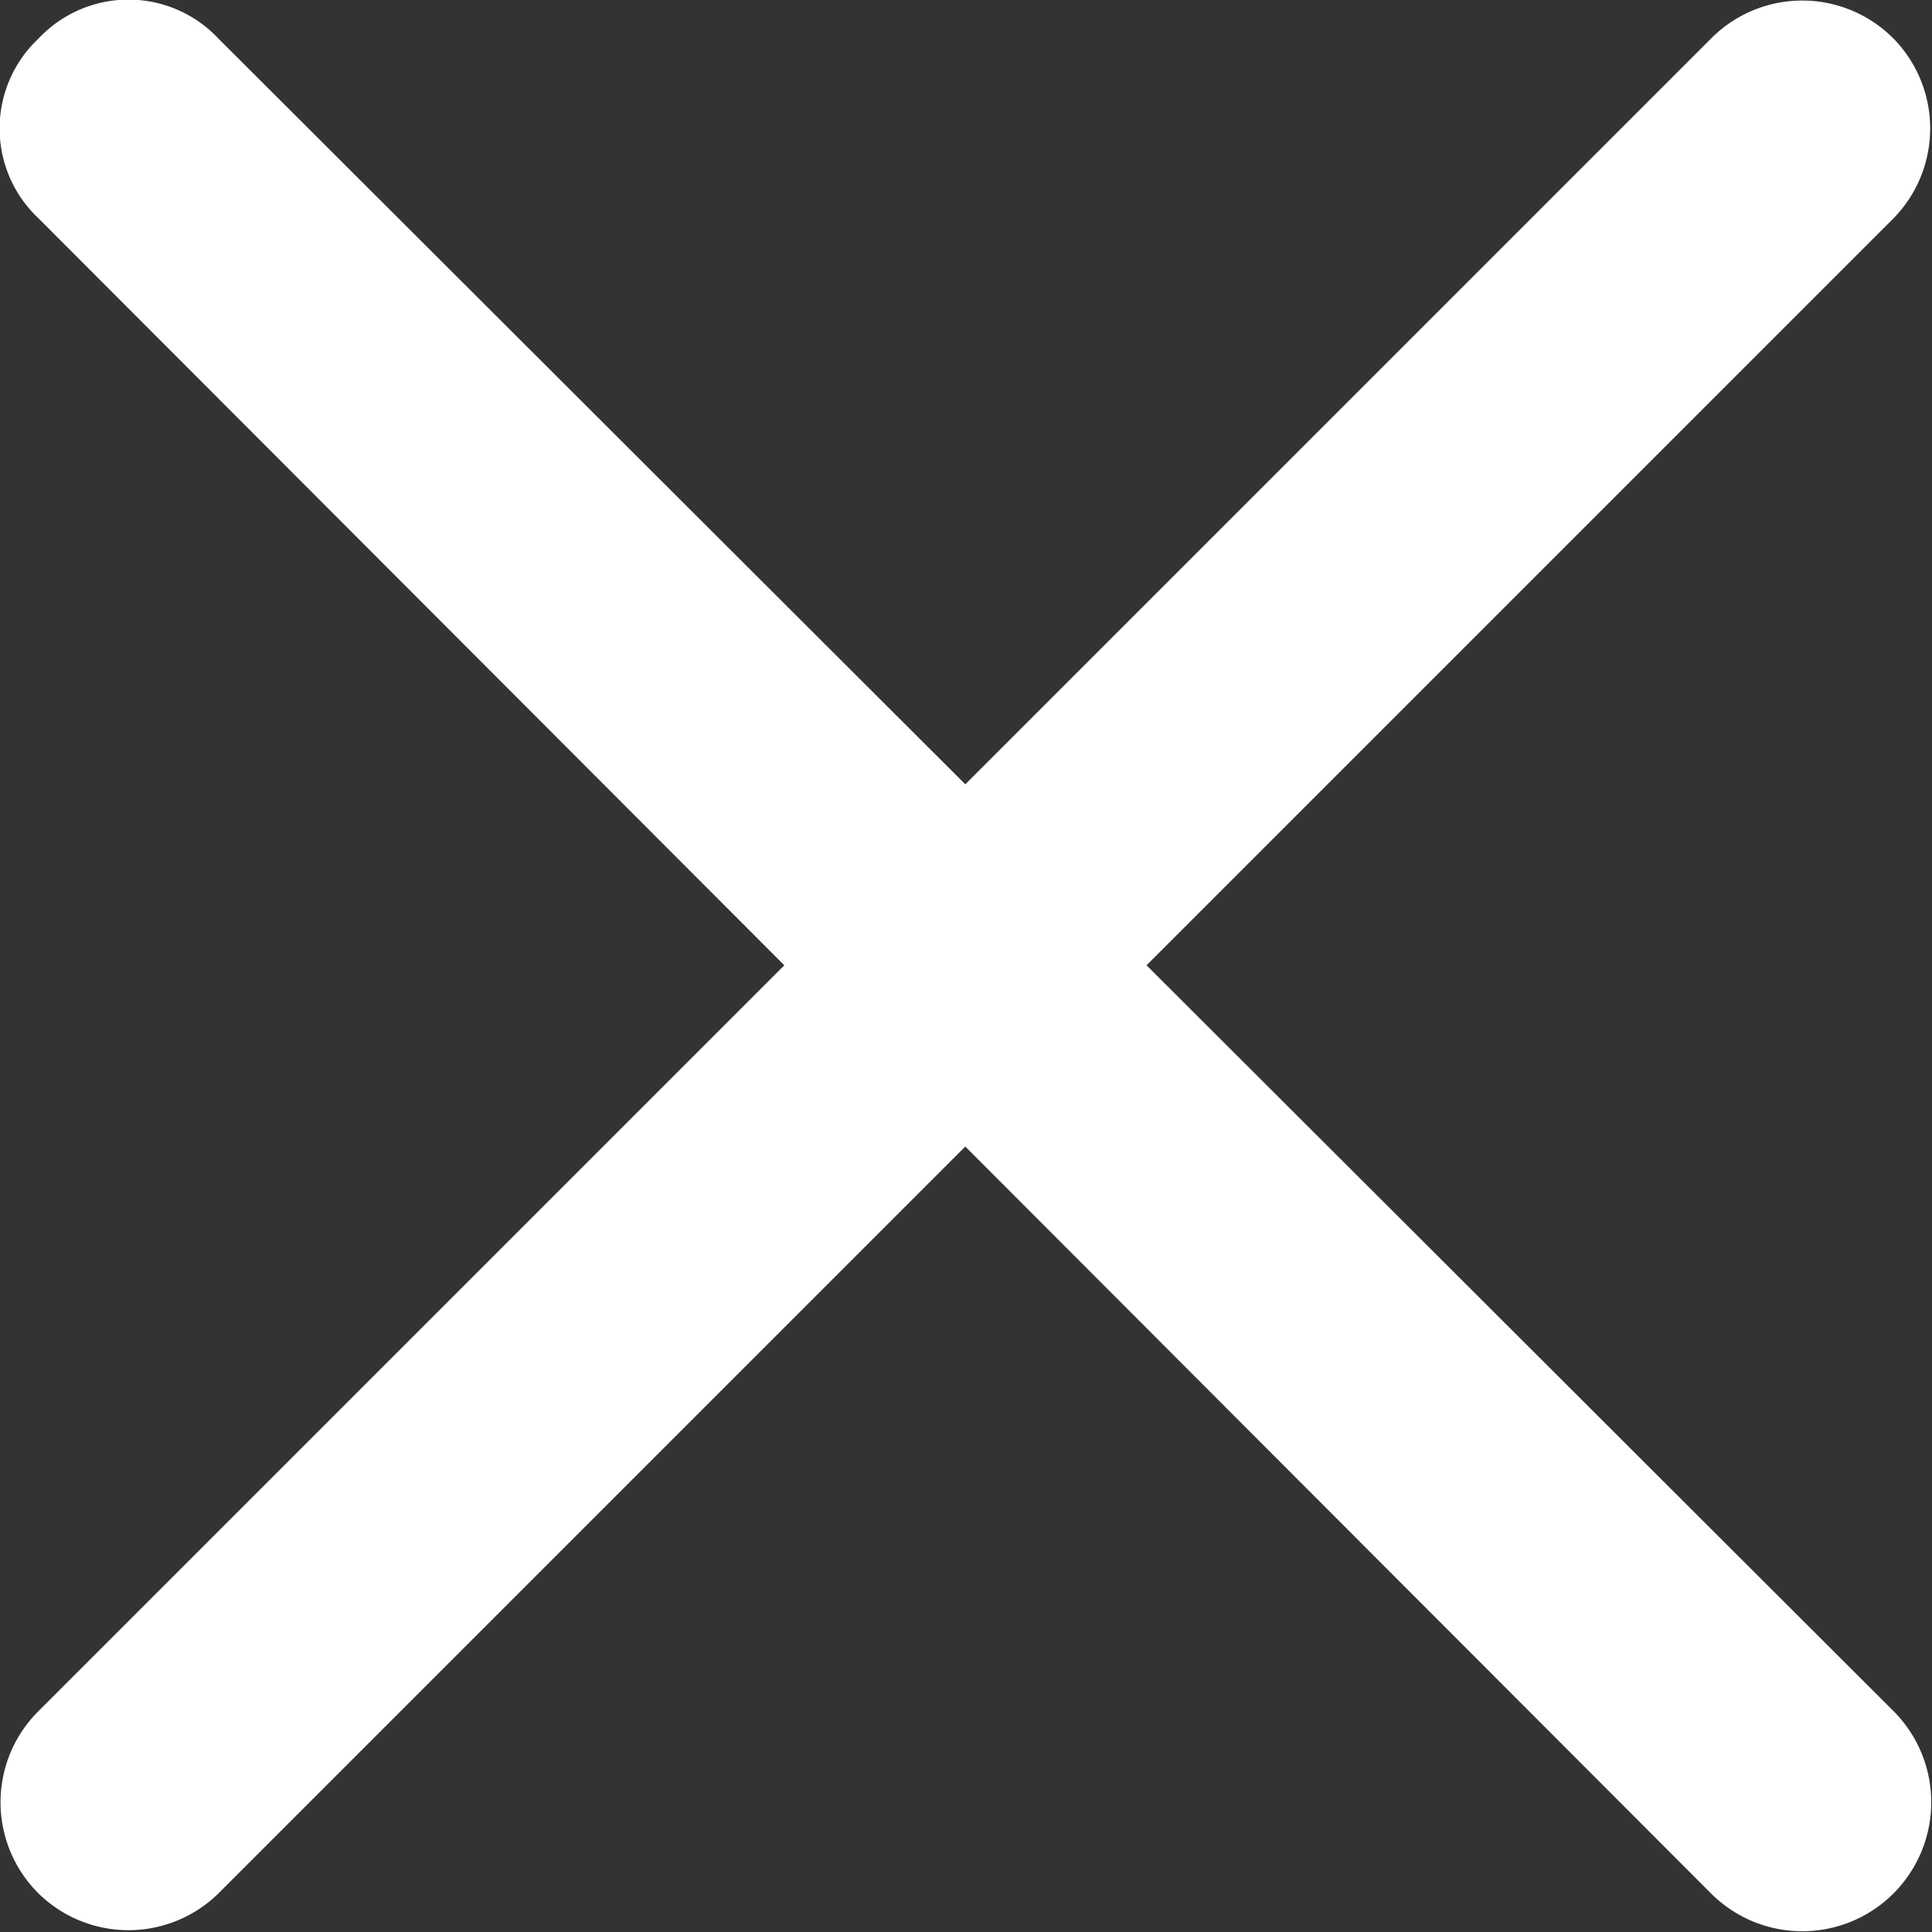 <svg xmlns="http://www.w3.org/2000/svg" viewBox="0 0 7.52 7.52"><rect x="0" y="0" width="7.52" height="7.52" fill="#333333" stroke="none"/><defs><style>.cls-1{fill:#fff;}</style></defs><g id="Layer_2" data-name="Layer 2"><g id="Layer_1-2" data-name="Layer 1"><line class="cls-1" x1="0.5" y1="7.02" x2="7.02" y2="0.5"/><path class="cls-1" d="M.15,7.37a.5.5,0,0,1,0-.71L6.66.15a.5.5,0,0,1,.71,0,.5.5,0,0,1,0,.7L.85,7.37A.5.5,0,0,1,.15,7.37Z"/><line class="cls-1" x1="7.02" y1="7.02" x2="0.5" y2="0.5"/><path class="cls-1" d="M6.66,7.37.15.85a.48.48,0,0,1,0-.7.48.48,0,0,1,.7,0L7.37,6.66a.5.5,0,1,1-.71.71Z"/></g></g></svg>